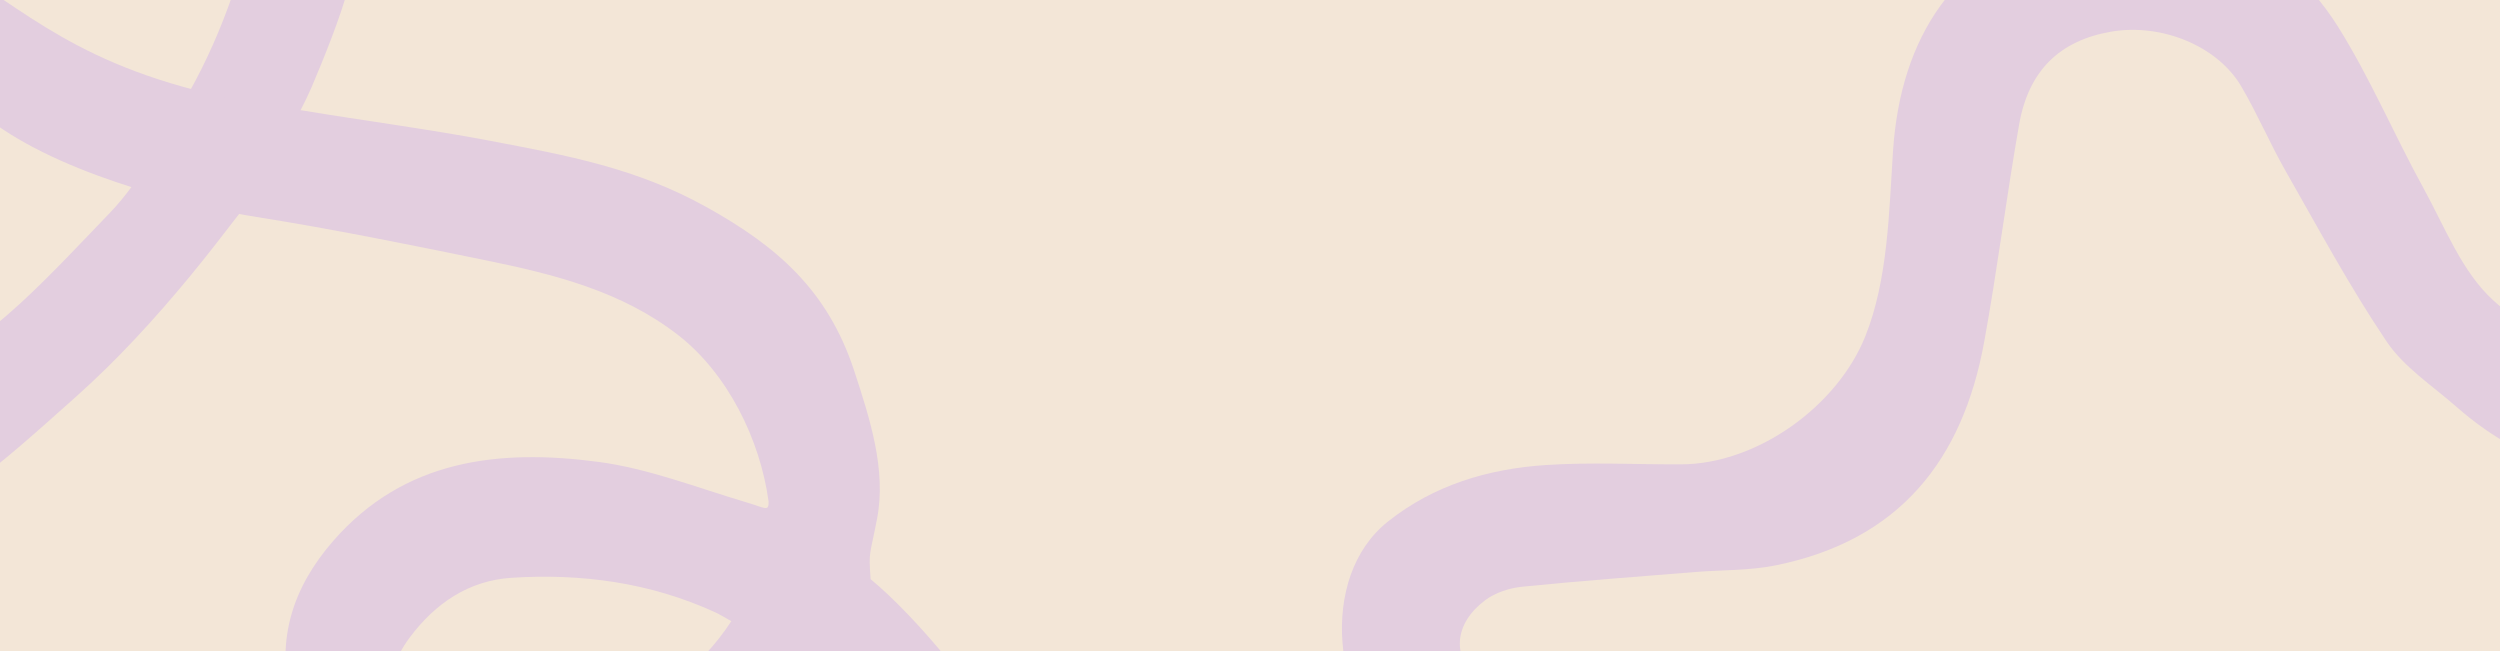<svg viewBox="0 0 1920 500" xmlns:xlink="http://www.w3.org/1999/xlink" xmlns="http://www.w3.org/2000/svg" id="Layer_1">
  <defs>
    <style>
      .cls-1 {
        fill: none;
      }

      .cls-2 {
        clip-path: url(#clippath-1);
      }

      .cls-3 {
        fill: #e3cedf;
      }

      .cls-4 {
        fill: #f3e6d7;
      }

      .cls-5 {
        clip-path: url(#clippath);
      }
    </style>
    <clipPath id="clippath">
      <rect height="1369.89" width="1937.22" y="-538" x="-9" class="cls-1"></rect>
    </clipPath>
    <clipPath id="clippath-1">
      <rect height="1369.89" width="1937.22" y="-538" x="-9" class="cls-1"></rect>
    </clipPath>
  </defs>
  <g class="cls-5">
    <rect height="1143.45" width="1936.05" y="-415.34" x="-9" class="cls-4"></rect>
    <g class="cls-2">
      <path d="M2167.66,321.39c-25.64,20.23-55.15,34.99-88.62,41.53-72.69,14.22-136.93-1.63-192.64-50.61-18.36-16.14-40.13-30.24-53.42-49.94-28.3-41.98-52.42-86.81-77.54-130.88-12.14-21.3-21.75-44.06-34.18-65.18-18.4-31.24-61.51-48.61-99.94-41.98-39.27,6.77-63.31,29.71-70.6,71.11-9.79,55.6-16.76,111.71-26.89,167.25-16.54,90.65-65.01,152.34-160.38,171.57-19.98,4.03-40.9,3.38-61.37,5.04-44.35,3.59-88.74,6.83-133,11.3-9.81.99-20.67,4.52-28.44,10.35-23.77,17.85-26.56,43.29-4.18,63.14,27.64,24.52,58.39,45.56,88.04,67.78,33.36,24.99,67.07,49.23,93.35,82.54,29.08,36.85,37.43,77.38,27.52,122.5h-82.44c10.2-65.69-28.44-102.54-77.77-134.19-37.41-24-75.94-47.18-109.63-75.83-51.76-44-63.76-143.25-9.6-186.34,35.19-28,76.81-40.38,120.68-43.36,34.75-2.36,69.79-.41,104.7-.57,57.96-.26,119.63-44.41,141.23-98.31,17.53-43.74,18.21-96.1,21.3-142.49,5.88-88.14,47.93-150.26,129.07-175.25,78.78-24.26,164.53,3.08,212.72,80.01,24.73,39.48,43.06,82.91,65.56,123.85,16.35,29.75,29.46,64.2,53.52,86.15,40.59,37.02,91.04,56.16,148.52,38.76,50.58-15.31,96.71-37.9,121.21-89.18,26.71-55.89,55.74-93.26,114.37-120.54,2.44-1.14,5.55-.85,8.34-1.23,8.7-1.17-.59,94.82-6.98,104.2-18.7,27.47-45.62,47.29-63.86,75.33-20.27,31.16-38.58,59.73-68.65,83.46" class="cls-3"></path>
      <path d="M-152.5-778.98c5.34,2.12,11.24,3.35,15.9,6.48,65.44,43.88,130.84,87.85,195.93,132.24,56.59,38.58,101.23,95.77,139.94,151.54,38.73,55.76,66.84,118.39,82.92,184.36,15.26,62.73,12.63,125.7,4.87,189.17-4.32,35.35-10.27,70.56-19.33,105.03-5.92,22.54-19.35,55.94-28.57,77.47-7.97,18.59-37.24,73.14-54.59,95.78-12.2,15.91-25.88,33.58-38.65,49.07-27.11,32.9-56.09,64.48-87.94,92.87-61.98,55.24-93.43,84.25-169.5,117.86-82.51,36.43-119.16,34.24-120.64,34.46,0-31.31,4.7-68.96,4.7-100.27,78.33,1.56,192.53-77.6,242.87-123.94,24.04-22.14,46.34-46.2,69.04-69.77,23.85-24.77,43.65-61.98,60.46-91.88,53.5-95.17,73.52-217.22,54.93-324.5-7.97-46.02-22.91-90.63-43.09-132.71-20.52-42.81-47.87-77.66-74.74-116.15-6.22-8.9-12.59-17.7-20.4-25.32-65.57-63.88-131.64-118.59-214.1-160.91v-90.88Z" class="cls-3"></path>
      <path d="M713.99,754.04c17.88-83-22.58-182.38-86.29-228.68-17.14,18.97-33.16,39.12-51.63,56.69-54.1,51.45-118.76,77.27-193.79,73.93-60.05-2.67-141.72-48.82-158.93-118.37-11.56-46.72,1.8-86.77,32.27-121.86,54.81-63.12,127.85-71.06,203.71-61.06,38.56,5.08,75.92,19.82,113.58,31.01,15.33,4.55,17.39,7.42,17.39-.42-6.53-48.17-31.8-98.66-69.47-127.93-43.59-33.86-95.64-46.78-148.14-57.52-58.31-11.93-116.68-23.83-175.47-33.16-44.02-6.98-141.86-29.28-200.68-71.22C-135.74,16.76-225.62-100.53-229.03-103.51v-94c7.84,17.3,140.95,123.02,208.36,181.73C38.86,23.39,87.43,65.69,232.75,84.91c44.74,7.44,98.4,14.59,142.93,23.08,60.4,11.51,112.97,20.95,167.46,51.35,53.26,29.72,92.55,63.26,112.97,125.68,12.06,36.86,24.69,75.82,17.48,113.3-5.74,29.83-6.52,24.56-4.95,46.49,35.52,29.17,89.92,94.81,109.6,136.52,25.68,54.41,39.92,111.72,32.7,172.71h-96.95ZM561.64,477.06c-4.75-2.62-8.56-5.07-12.63-6.93-49.71-22.72-102.43-29.85-156.23-26.38-32.61,2.1-58.42,19.41-78.22,46-24.74,33.22-13.86,60.41,26.63,73.13,75.97,23.89,174.21-14.52,220.45-85.82" class="cls-3"></path>
    </g>
  </g>
</svg>